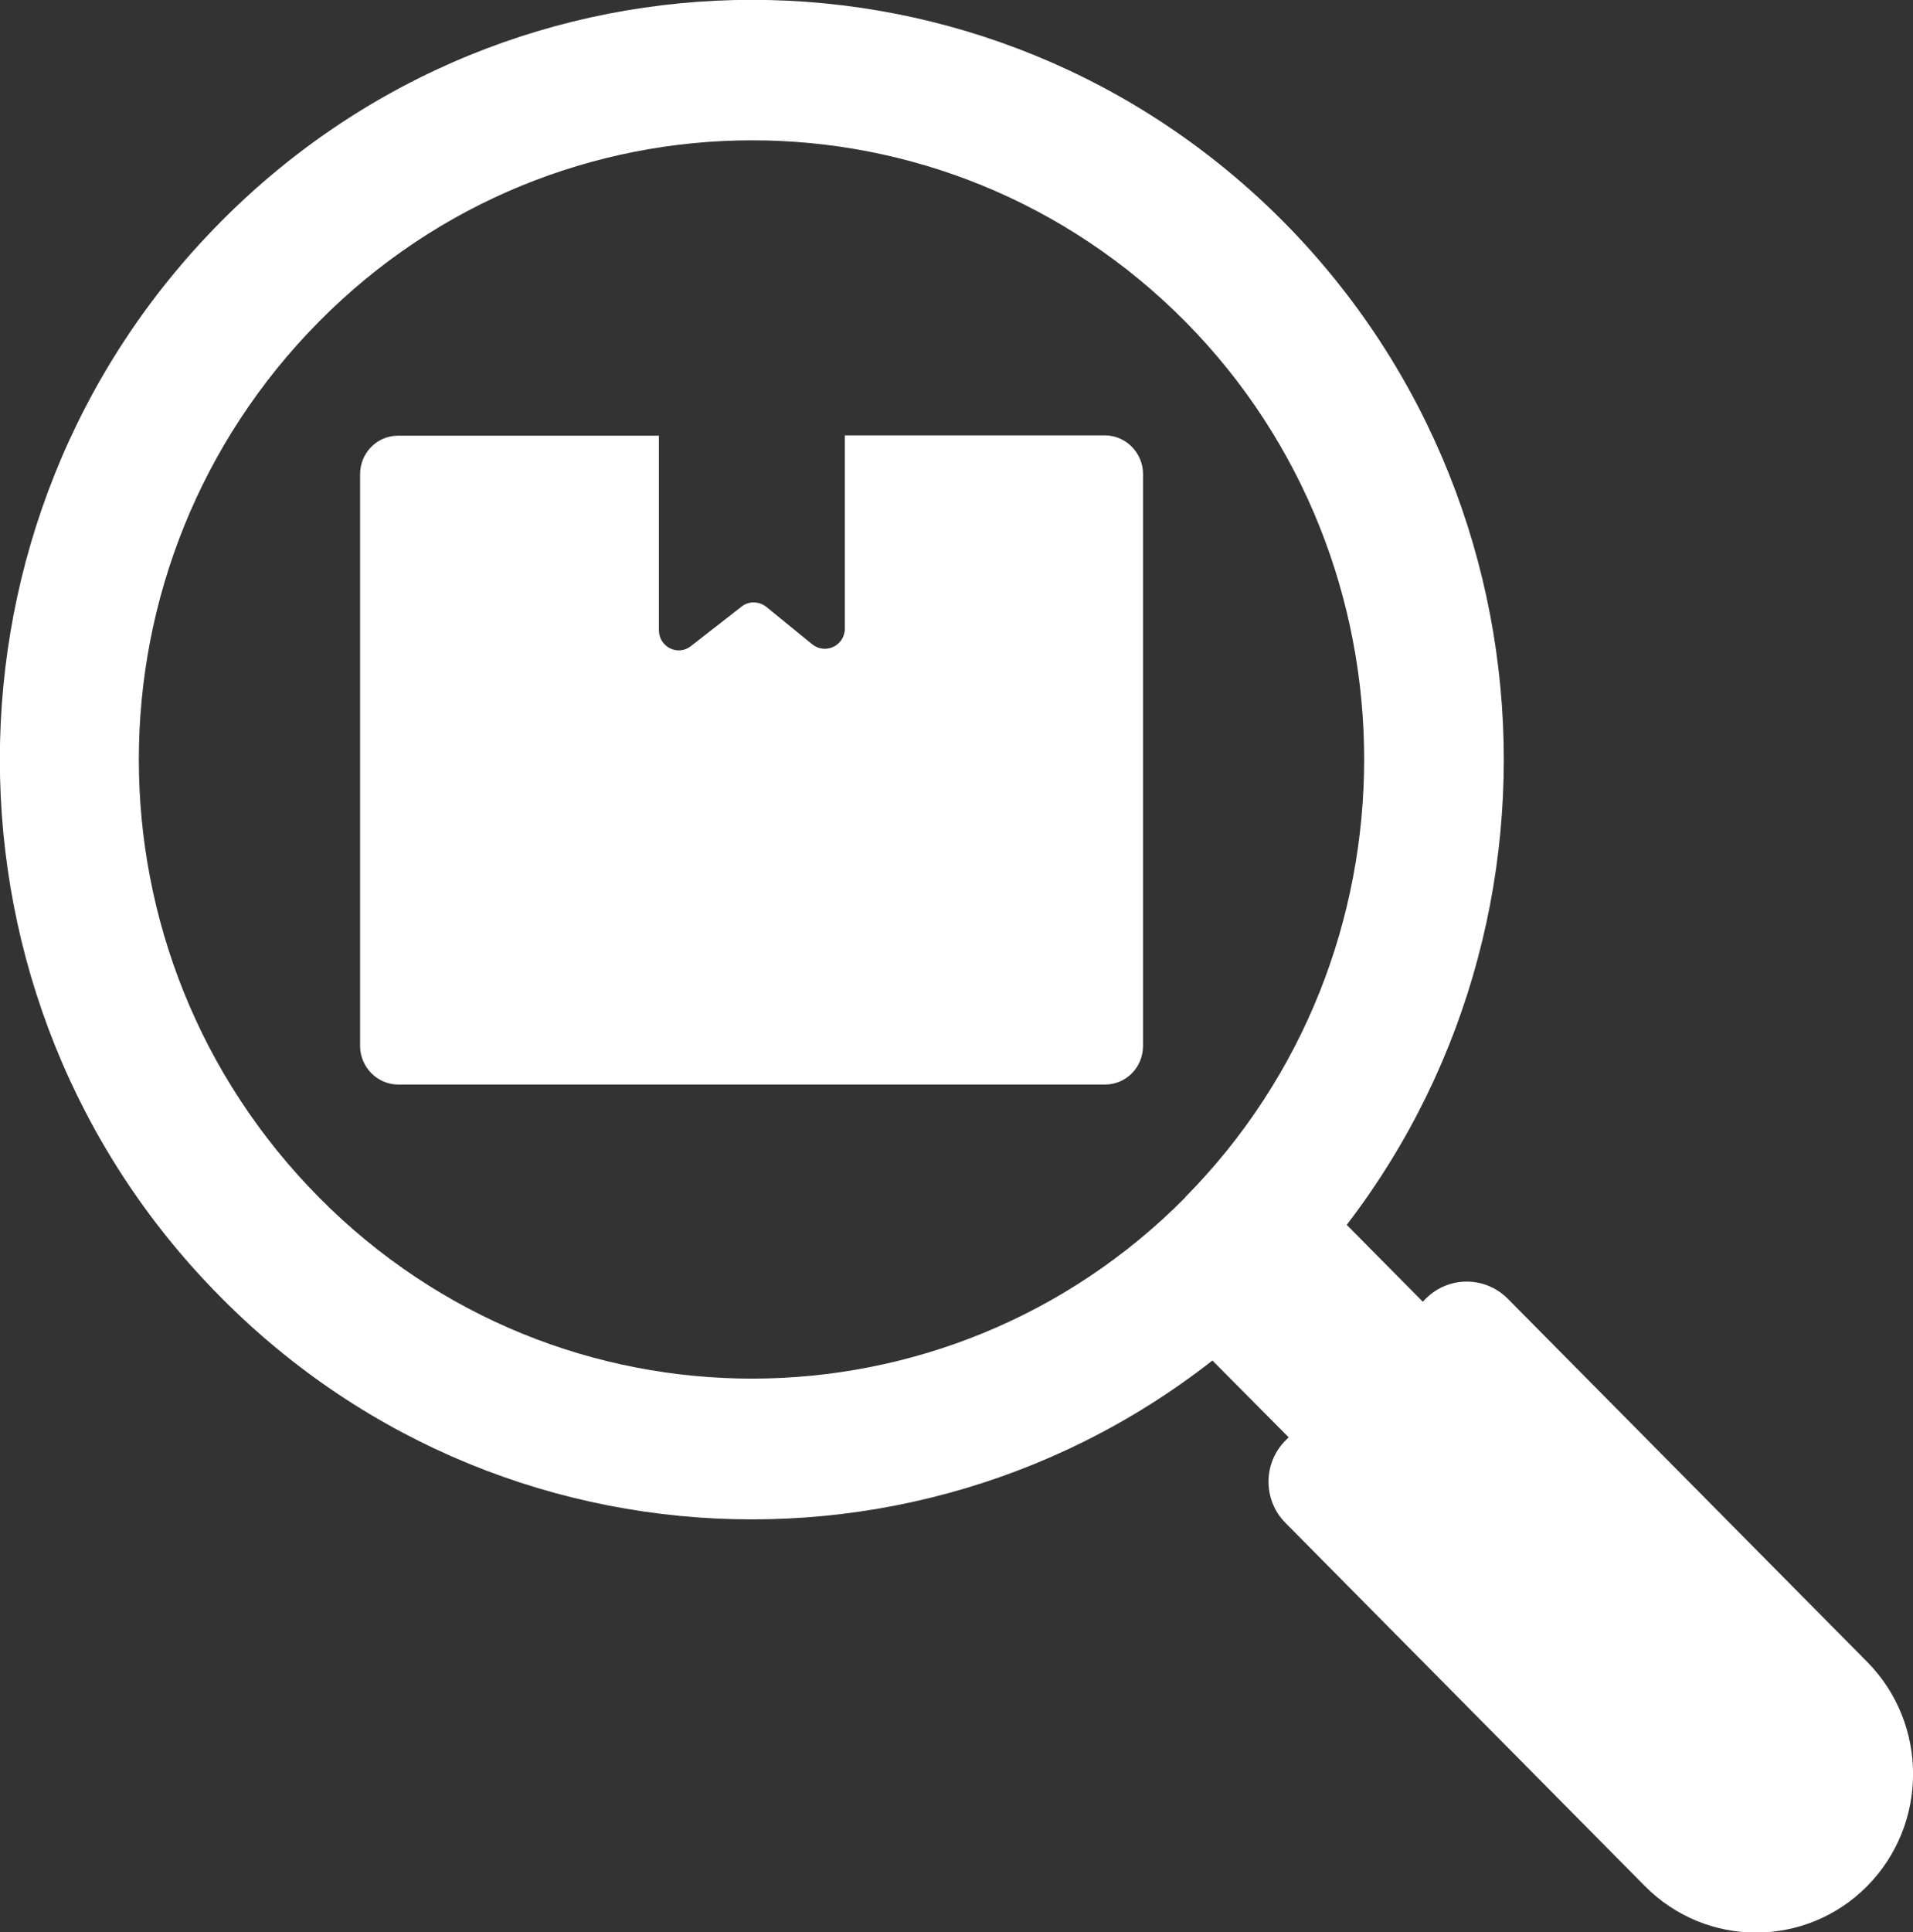 <?xml version="1.0" encoding="UTF-8"?>
<svg id="Calque_1" data-name="Calque 1" xmlns="http://www.w3.org/2000/svg" viewBox="0 0 63.38 64">
  <rect x="0" y="0" width="63.38" height="64" fill="#333333" stroke="none"/>
  <defs>
    <style>
      .cls-1 {
        fill: #fff;
      }
    </style>
  </defs>
  <polygon class="cls-1" points="44.15 49.07 48.59 44.58 42.87 38.8 38.42 43.3 44.15 49.07"/>
  <path class="cls-1" d="m42.59,47.71l4.65-4.7c.75-.75,1.96-.75,2.71,0l11.91,12.03c2.03,2.05,2.03,5.38,0,7.43h0c-2.03,2.05-5.33,2.05-7.36,0l-11.91-12.03c-.75-.75-.75-1.98,0-2.73Z"/>
  <path class="cls-1" d="m42.54,7.36c-9.74-9.82-25.52-9.82-35.24,0-9.74,9.83-9.74,25.77,0,35.59,9.72,9.83,25.5,9.83,35.24,0,9.71-9.82,9.71-25.76,0-35.59Zm-3.27,32.3c-7.89,7.97-20.75,8.03-28.7,0-7.97-8.05-7.95-20.98,0-29.01,7.9-7.98,20.75-8.03,28.71.01,7.89,7.99,7.89,21-.01,28.99Z"/>
  <path class="cls-1" d="m36.63,14.42h-8.64s0,6.4,0,6.4c0,.56-.64.87-1.08.52l-1.52-1.24c-.24-.19-.58-.2-.82-.01l-1.68,1.31c-.43.34-1.06.03-1.06-.53v-6.44s-8.64,0-8.64,0c-.7,0-1.26.57-1.26,1.28v18.93c0,.7.57,1.28,1.26,1.28h23.42c.7,0,1.26-.57,1.26-1.28V15.7c0-.7-.57-1.28-1.26-1.28Z"/>
</svg>